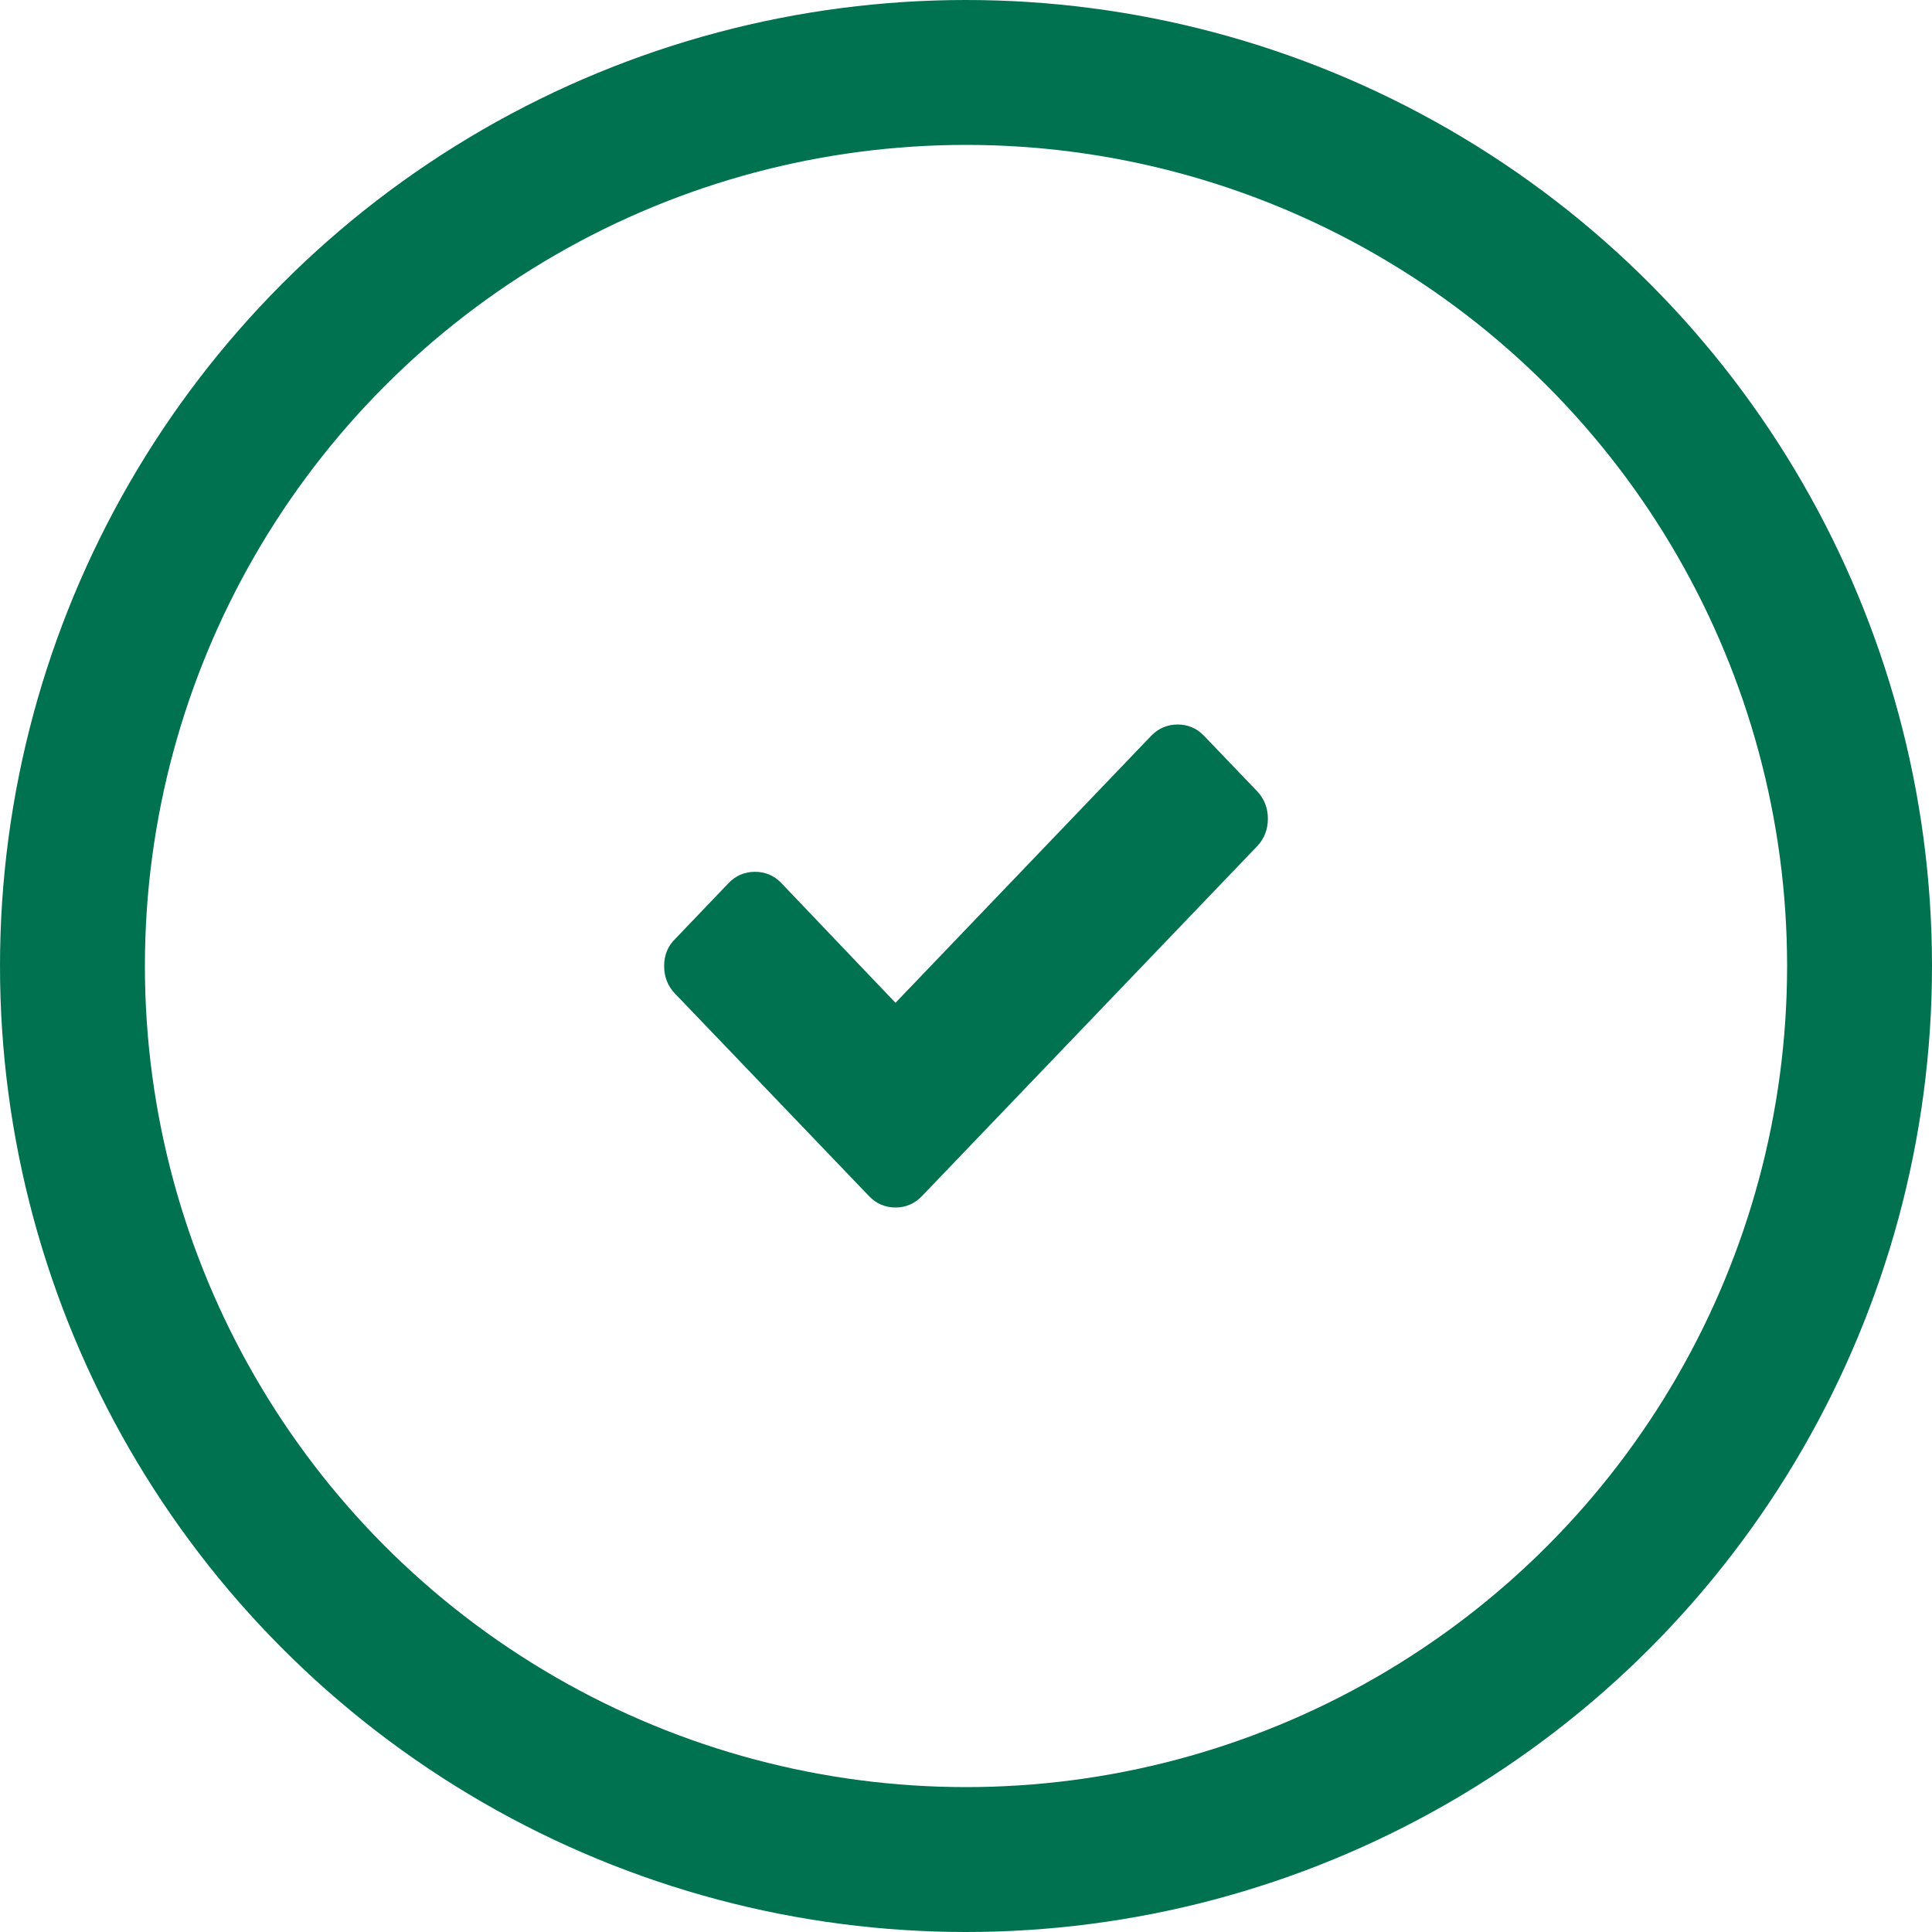 <?xml version="1.0" encoding="UTF-8"?> <svg xmlns="http://www.w3.org/2000/svg" width="20" height="20" viewBox="0 0 20 20" fill="none"> <circle cx="10" cy="10" r="9.25" stroke="#00724F" stroke-width="1.5"></circle> <path d="M13.014 8.191L12.463 7.616C12.389 7.539 12.296 7.5 12.191 7.5C12.085 7.5 11.993 7.539 11.918 7.616L9.27 10.381L8.088 9.141C8.014 9.063 7.921 9.025 7.816 9.025C7.71 9.025 7.618 9.063 7.543 9.141L6.993 9.716C6.912 9.793 6.875 9.89 6.875 10C6.875 10.11 6.912 10.207 6.986 10.284L8.447 11.809L8.998 12.384C9.072 12.461 9.165 12.5 9.27 12.5C9.375 12.5 9.468 12.461 9.542 12.384L10.093 11.809L13.014 8.76C13.088 8.682 13.125 8.585 13.125 8.475C13.125 8.366 13.088 8.269 13.014 8.191Z" fill="#00724F"></path> </svg> 